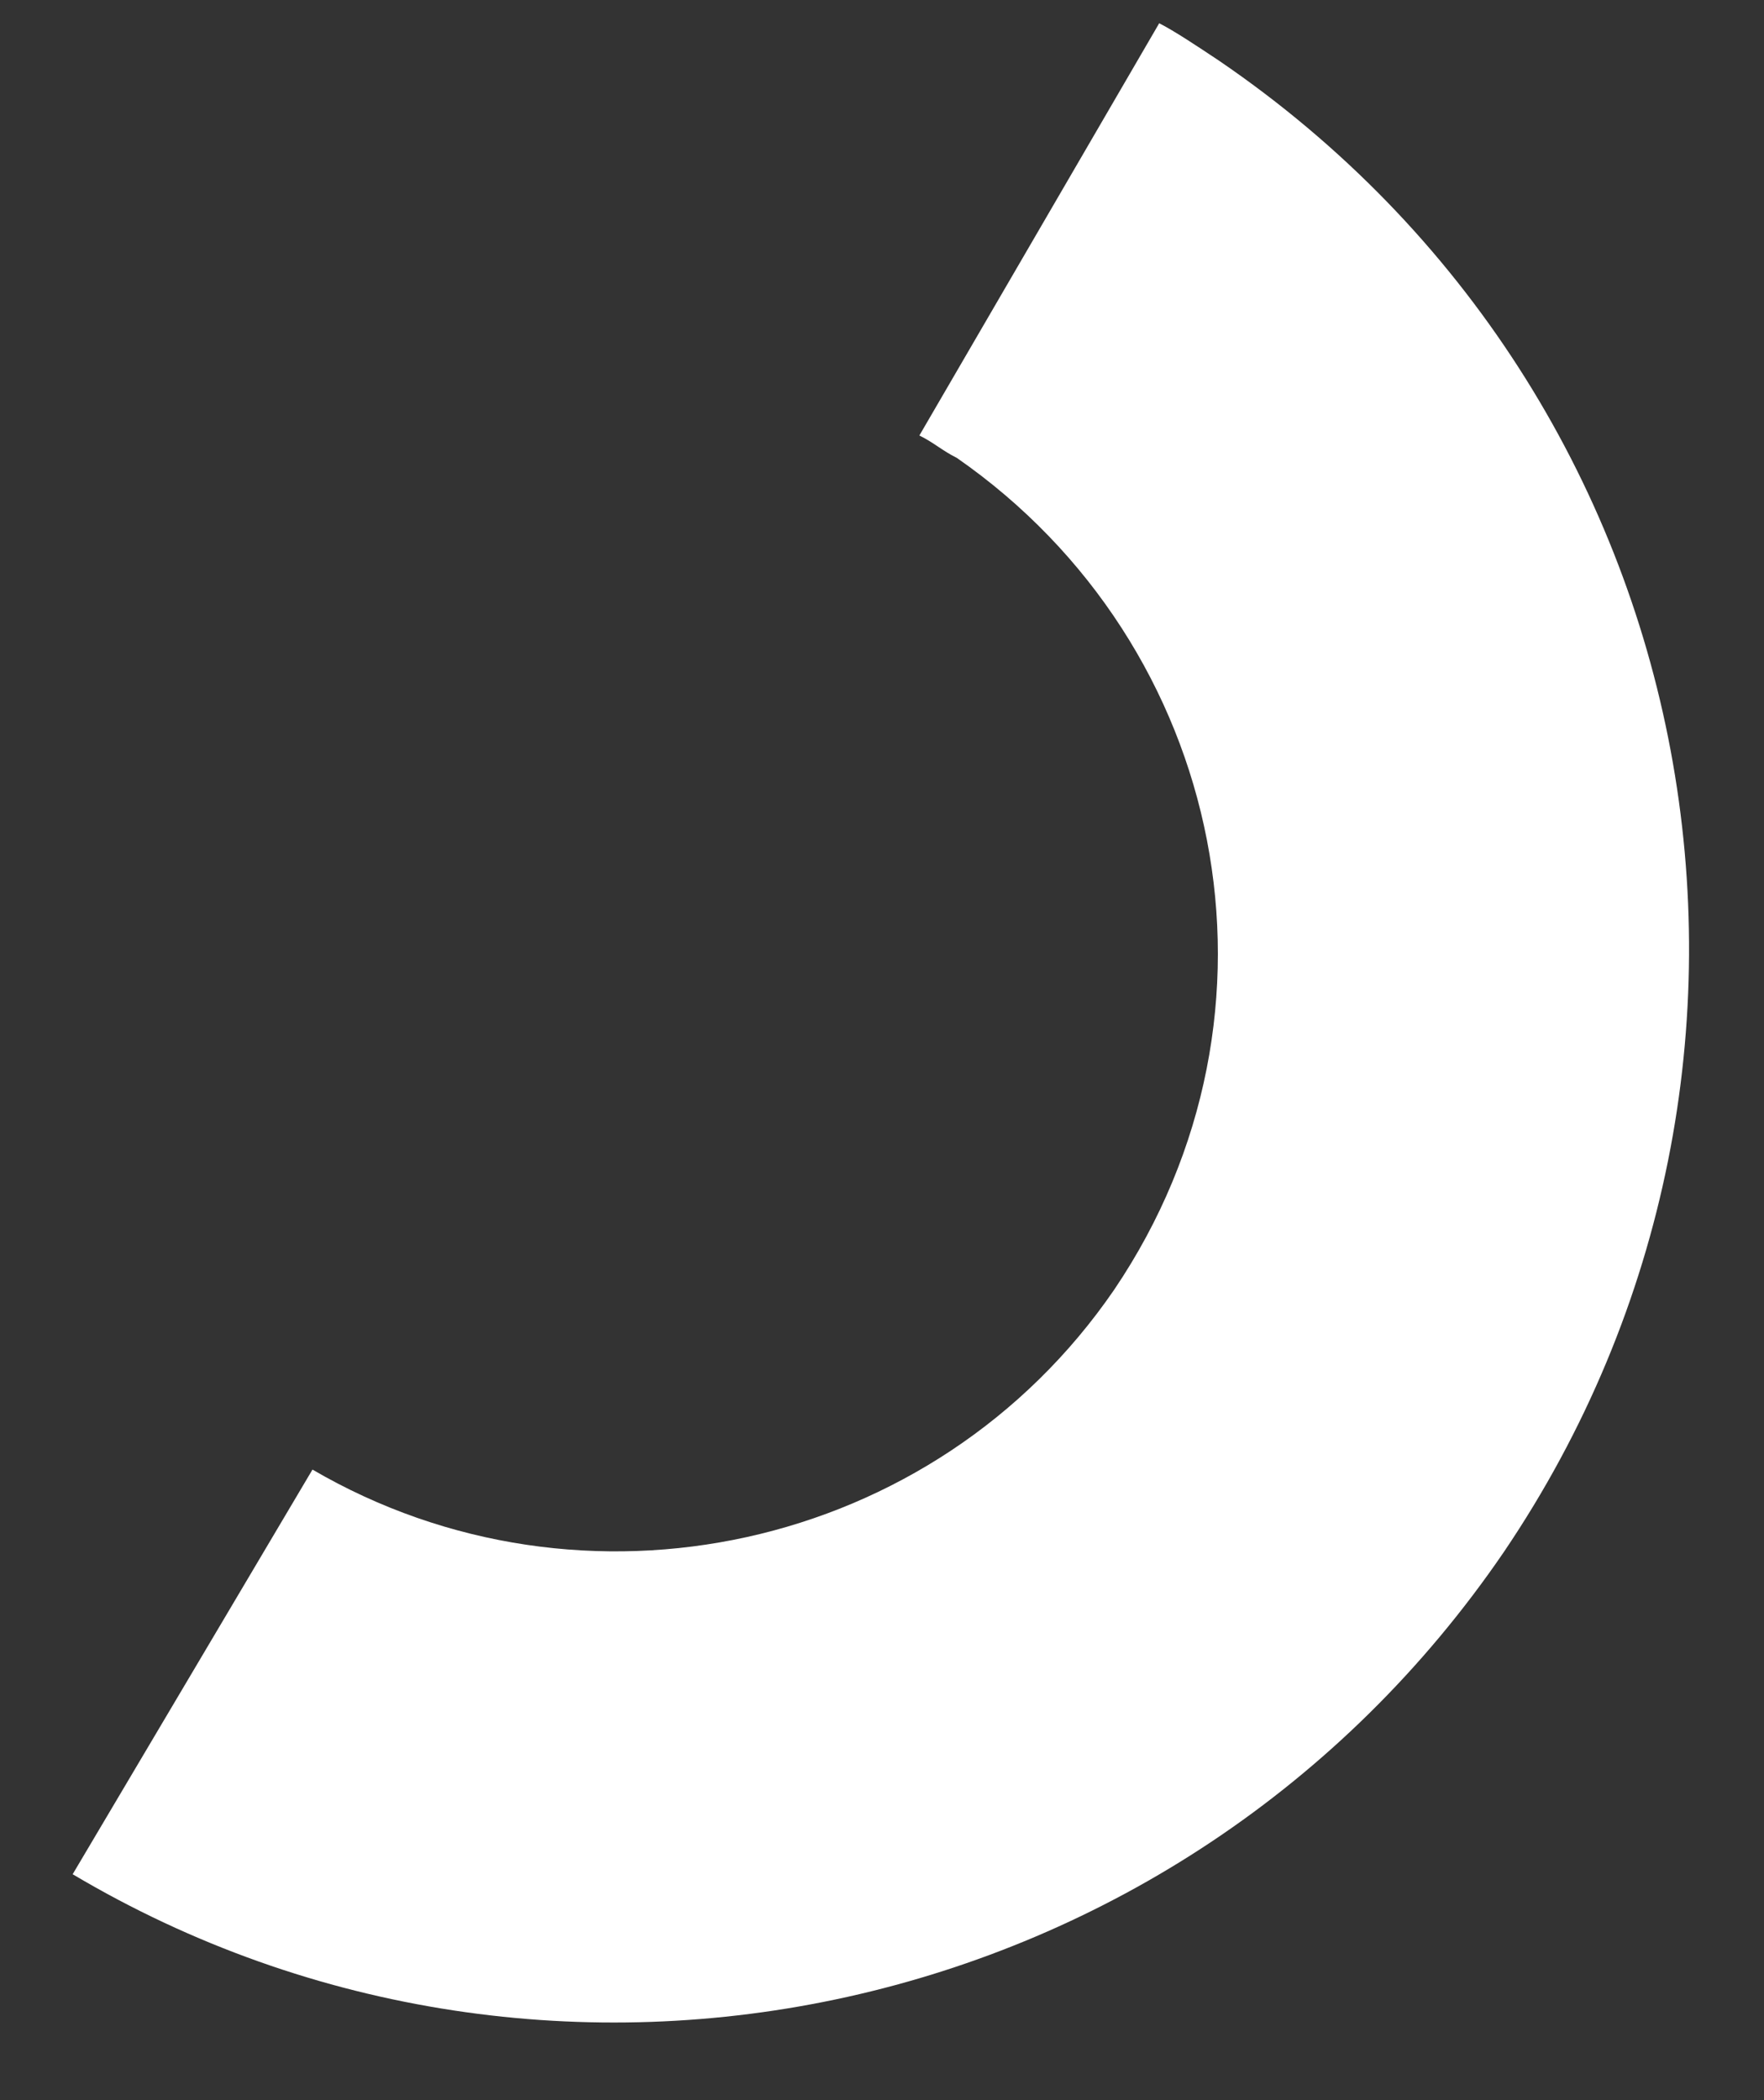 <?xml version="1.0" encoding="UTF-8"?> <svg xmlns="http://www.w3.org/2000/svg" width="21" height="25" viewBox="0 0 21 25" fill="none"><rect x="0" y="0" width="21" height="25" fill="#333333" stroke="none"/> <path d="M17.903 18.475C21.828 12.677 20.401 4.738 14.513 0.723C14.246 0.545 13.978 0.367 13.8 0.277L10.945 5.184C11.124 5.273 11.213 5.362 11.391 5.451C14.602 7.681 15.495 12.052 13.264 15.353C11.124 18.475 6.931 19.367 3.72 17.494L0.865 22.311C6.574 25.7 14.067 24.095 17.903 18.475Z" fill="white"></path> </svg> 